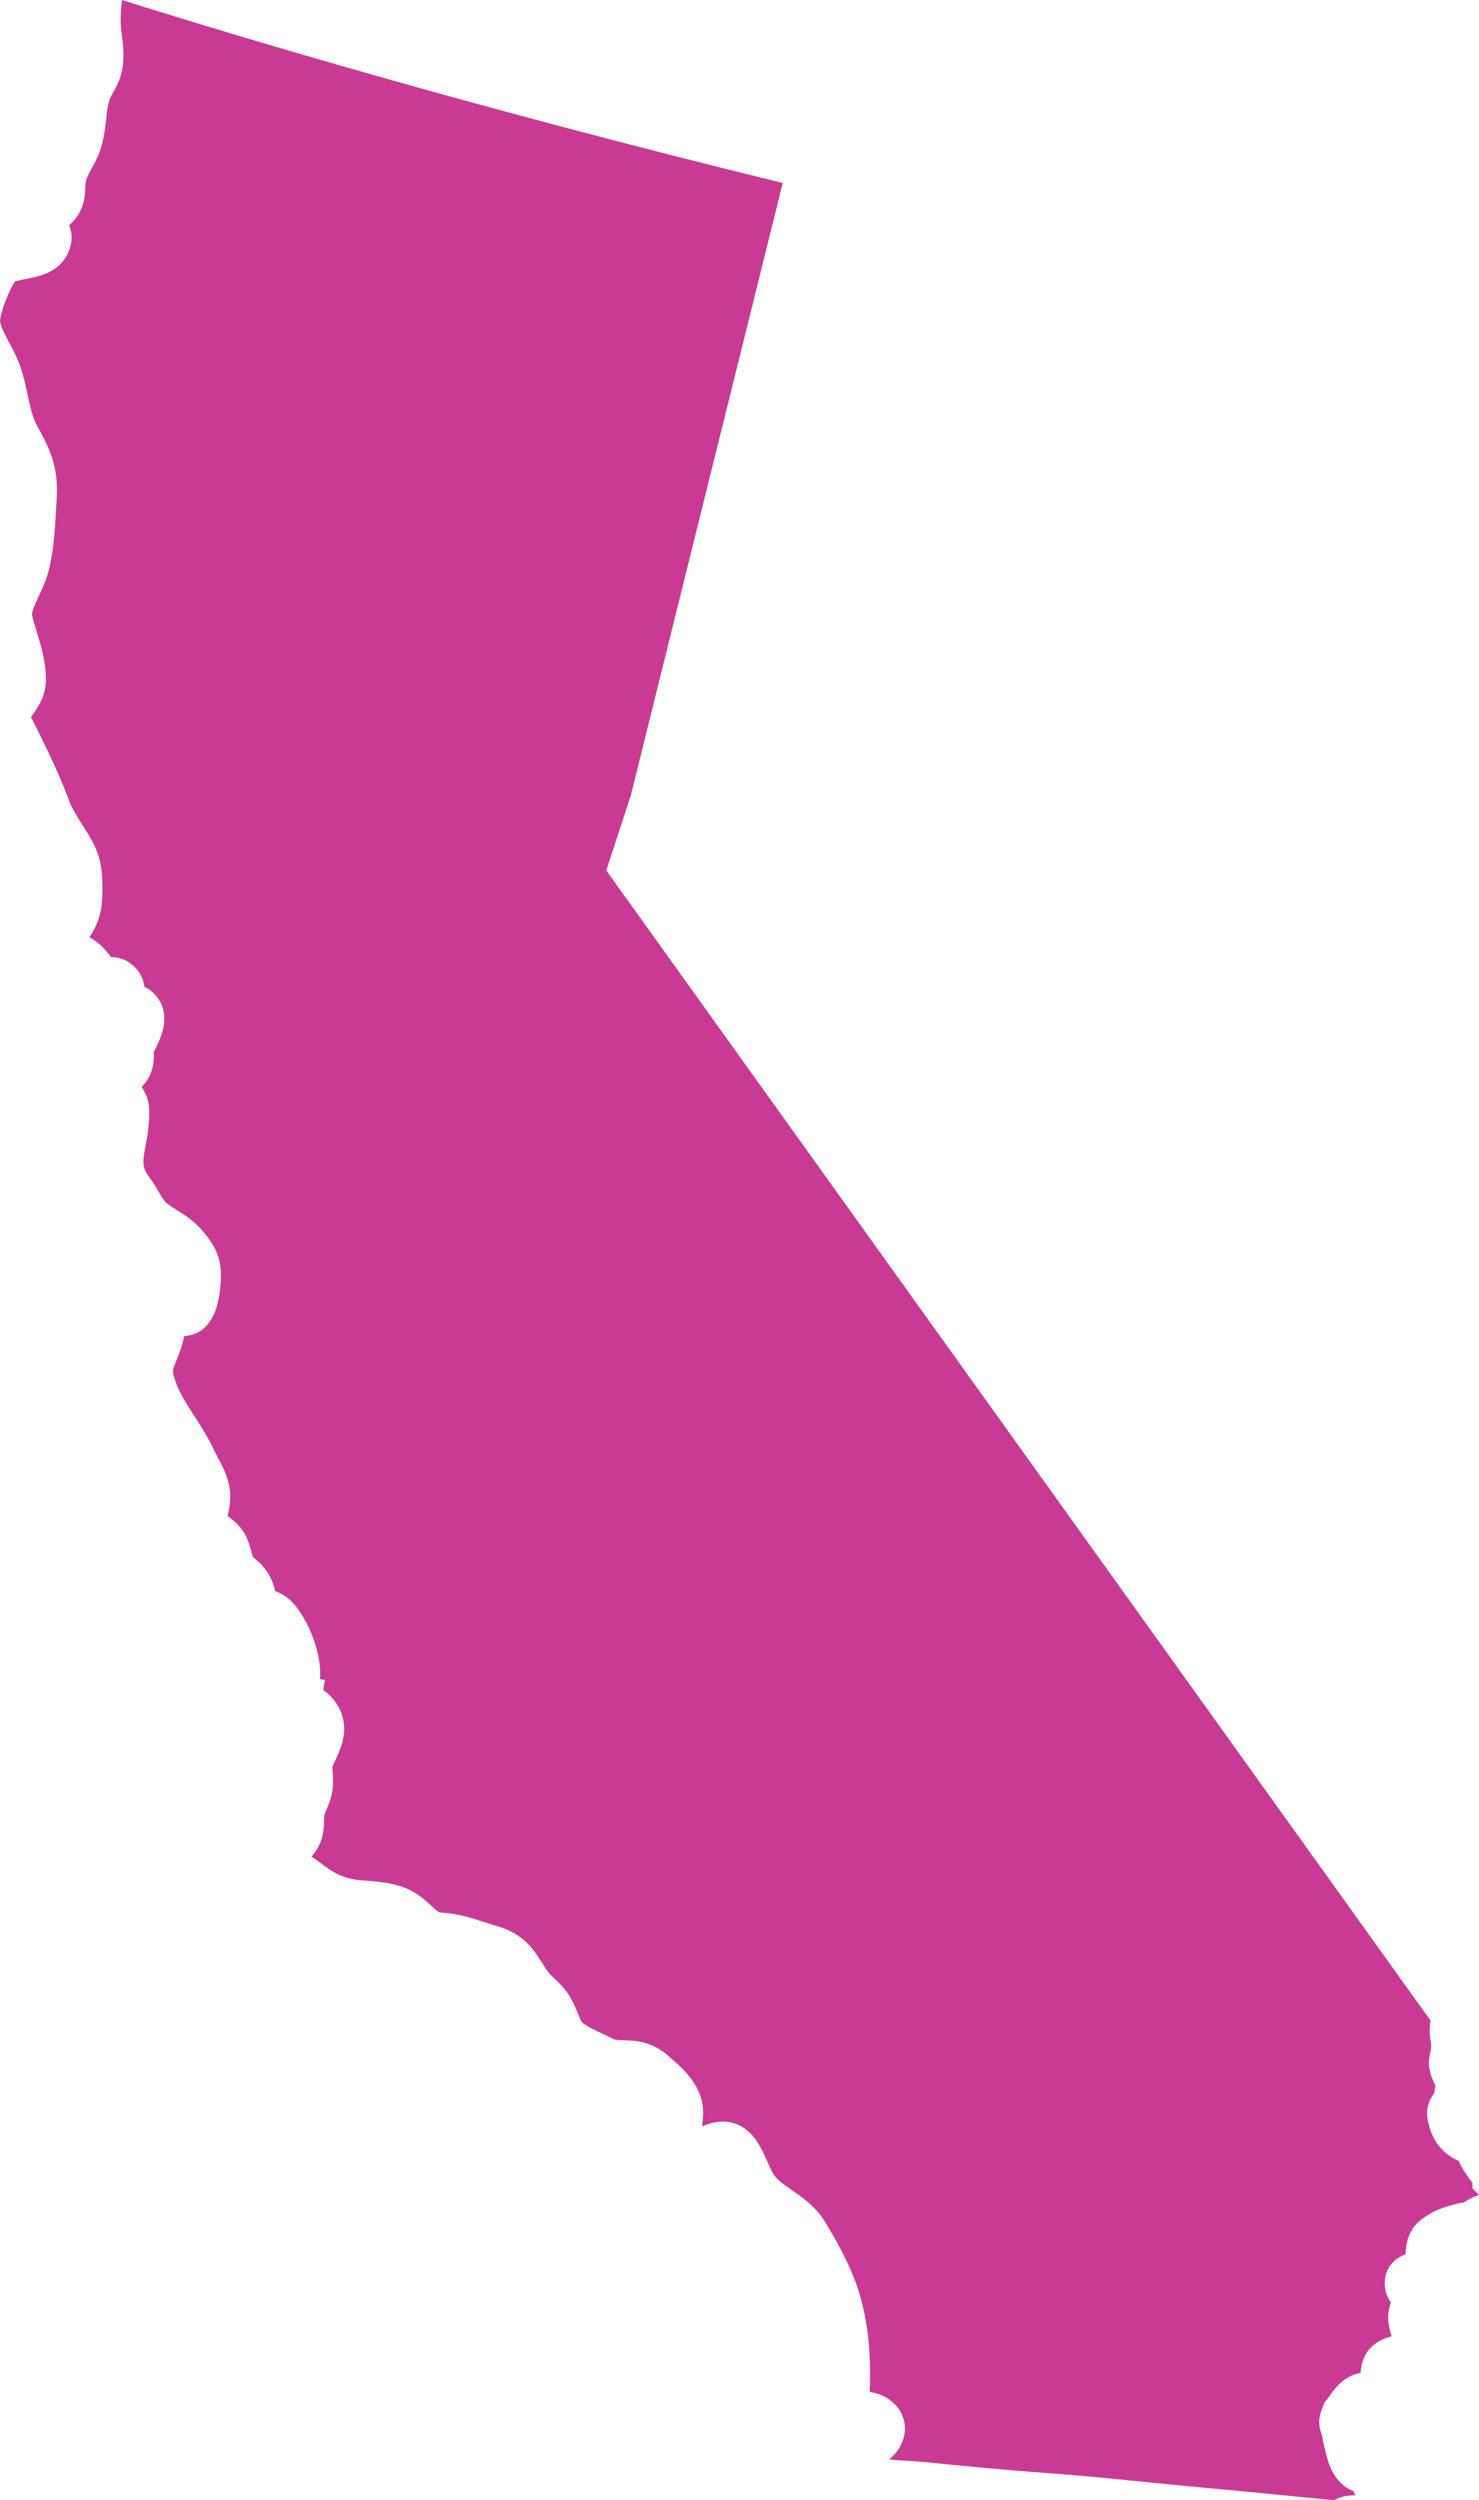 <?xml version="1.0" encoding="utf-8"?>
<!-- Generator: Adobe Illustrator 16.0.0, SVG Export Plug-In . SVG Version: 6.00 Build 0)  -->
<!DOCTYPE svg PUBLIC "-//W3C//DTD SVG 1.1//EN" "http://www.w3.org/Graphics/SVG/1.1/DTD/svg11.dtd">
<svg version="1.1" id="Layer_1" xmlns="http://www.w3.org/2000/svg" xmlns:xlink="http://www.w3.org/1999/xlink" x="0px" y="0px"
	 width="143.282px" height="242.103px" viewBox="0 0 143.282 242.103" enable-background="new 0 0 143.282 242.103"
	 xml:space="preserve">
<path fill="#C93A95" d="M128.8,242.06c-0.92-0.084-1.836-0.17-2.754-0.263c-3.01-0.302-6.022-0.586-9.04-0.865l-1.997-0.186
	c-1.415-0.136-2.833-0.277-4.251-0.42c-3.05-0.306-6.204-0.624-9.329-0.849c-4.053-0.284-8.258-0.701-11.969-1.071
	c-0.498-0.048-1.023-0.079-1.552-0.112c-0.604-0.032-1.223-0.07-1.772-0.139c0.188-0.148,0.375-0.321,0.553-0.524
	c0.996-1.143,1.247-2.574,0.676-3.829c-0.533-1.168-1.714-1.978-3.114-2.176c0.124-3.24-0.046-6.344-1-9.54
	c-0.597-1.99-1.69-4.269-3.345-6.965c-0.904-1.464-2.183-2.344-3.21-3.049c-0.479-0.332-0.929-0.642-1.279-0.963
	c-0.457-0.414-0.66-0.85-1.045-1.718c-0.234-0.526-0.498-1.128-0.883-1.773c-1.064-1.798-2.478-2.174-3.475-2.174
	c-0.805,0-1.478,0.251-1.991,0.46c0.014-0.181,0.033-0.402,0.063-0.672c0.348-3.001-1.893-4.907-3.229-6.045l-0.272-0.234
	c-1.518-1.301-3.111-1.352-4.166-1.385c-0.436-0.014-0.812-0.023-0.989-0.117c-0.338-0.181-0.719-0.356-1.117-0.542
	c-0.604-0.28-1.729-0.799-1.961-1.122c-0.121-0.198-0.247-0.512-0.382-0.844c-0.242-0.598-0.543-1.339-1.07-2.059
	c-0.397-0.542-0.836-0.954-1.189-1.288c-0.224-0.211-0.436-0.409-0.551-0.563c-0.28-0.366-0.494-0.713-0.695-1.028
	c-0.771-1.224-1.733-2.744-4.281-3.477c-0.422-0.122-0.826-0.255-1.221-0.382c-1.27-0.416-2.583-0.843-4.227-0.938
	c-0.212-0.012-0.278-0.035-0.902-0.615c-0.466-0.436-1.049-0.978-1.875-1.438c-1.426-0.792-3.035-0.919-4.327-1.023
	c-0.477-0.038-0.946-0.068-1.372-0.147c-1.159-0.214-2.042-0.654-3.27-1.629c-0.212-0.168-0.504-0.366-0.832-0.578
	c0.195-0.201,0.385-0.438,0.555-0.718c0.644-1.046,0.667-2.112,0.68-2.817c0.002-0.147-0.003-0.298,0.02-0.438
	c0.016-0.104,0.121-0.349,0.215-0.565c0.141-0.331,0.317-0.741,0.448-1.227c0.242-0.911,0.194-1.722,0.157-2.31
	c-0.012-0.196-0.03-0.395-0.018-0.593c0.019-0.117,0.204-0.515,0.326-0.776c0.526-1.133,1.505-3.237-0.002-5.452
	c-0.331-0.488-0.744-0.898-1.224-1.214l0.158-0.975l-0.471-0.098c0.223-2.855-1.502-6.398-2.935-7.689
	c-0.502-0.445-1.021-0.682-1.415-0.83c-0.039-0.175-0.085-0.355-0.143-0.542c-0.423-1.371-1.261-2.117-1.763-2.563
	c-0.092-0.084-0.193-0.157-0.274-0.256c-0.043-0.196-0.111-0.433-0.168-0.634c-0.405-1.437-0.829-2.253-2.258-3.278
	c0.098-0.398,0.21-0.906,0.248-1.508c0.106-1.736-0.634-3.113-1.176-4.118c-0.128-0.236-0.256-0.471-0.366-0.707
	c-0.578-1.261-1.265-2.322-1.929-3.351c-0.9-1.393-1.677-2.596-2.034-4.062c-0.081-0.327-0.045-0.474,0.302-1.329
	c0.173-0.421,0.35-0.86,0.499-1.35c0.093-0.311,0.181-0.645,0.26-0.996c1.476-0.092,3.183-1.051,3.501-4.851l0.013-0.141
	c0.215-2.394-0.445-3.674-1.733-5.192c-0.832-0.975-1.74-1.542-2.471-1.998c-0.391-0.245-0.729-0.453-1.024-0.7
	c-0.255-0.211-0.495-0.628-0.772-1.107c-0.248-0.426-0.528-0.909-0.898-1.398c-0.719-0.937-0.661-1.459-0.351-3.125
	c0.17-0.924,0.384-2.075,0.344-3.403c-0.029-0.918-0.371-1.646-0.734-2.212c0.037-0.035,0.072-0.071,0.107-0.111
	c1.073-1.161,1.073-2.469,1.074-3.099c0-0.053-0.003-0.111-0.001-0.167c0.055-0.138,0.133-0.284,0.208-0.436
	c0.483-0.987,1.486-3.042,0.103-4.893c-0.371-0.494-0.818-0.799-1.23-0.996c-0.071-0.542-0.271-1.182-0.794-1.766
	c-0.635-0.708-1.472-1.097-2.36-1.097c-0.028,0-0.058,0-0.085,0c-0.011-0.014-0.02-0.028-0.03-0.043
	c-0.688-0.99-1.409-1.535-2.056-1.894c1.175-1.733,1.271-3.21,1.263-4.805c-0.011-2.01-0.229-3.307-1.433-5.261l-0.428-0.677
	c-0.501-0.785-1.069-1.675-1.324-2.366c-0.971-2.617-2.208-5.158-3.396-7.538c0,0-0.301-0.575-0.344-0.66
	c0.063-0.095,0.148-0.218,0.219-0.316c0.451-0.638,1.208-1.705,1.224-3.271c0.02-1.723-0.453-3.267-0.871-4.626
	c-0.17-0.555-0.341-1.107-0.466-1.659c-0.071-0.32,0.371-1.258,0.663-1.876c0.337-0.719,0.721-1.532,0.944-2.421
	c0.498-1.998,0.603-3.895,0.704-5.727l0.073-1.235c0.211-3.246-0.771-5.036-1.911-7.11c-0.438-0.796-0.661-1.838-0.896-2.942
	c-0.219-1.027-0.446-2.088-0.868-3.18c-0.254-0.649-0.583-1.264-0.9-1.859c-0.376-0.708-0.947-1.775-0.904-2.211
	c0.087-0.903,0.874-2.923,1.444-3.759c0.233-0.08,0.688-0.168,1.003-0.228c1.313-0.249,3.295-0.627,4.162-2.59
	c0.393-0.885,0.423-1.762,0.088-2.621c0.018-0.014,0.035-0.031,0.052-0.047c1.42-1.299,1.476-2.789,1.506-3.587
	c0.007-0.157,0.01-0.324,0.033-0.503c0.055-0.377,0.237-0.728,0.584-1.364c0.137-0.253,0.276-0.51,0.412-0.781
	c0.698-1.4,0.85-2.763,0.984-3.963c0.087-0.774,0.162-1.441,0.365-1.977c0.083-0.221,0.202-0.42,0.312-0.619
	c0.306-0.556,0.726-1.32,0.899-2.316c0.205-1.181,0.071-2.265-0.048-3.222c-0.042-0.333-0.084-0.664-0.103-0.988
	C11.651,1.696,11.725,0.872,11.813,0c10.92,3.441,33.765,10.323,64.017,17.72L61.103,77.057l-2.369,7.233l79.851,111.371
	c-0.071,0.505-0.12,1.111-0.019,1.774c0.117,0.736,0.117,0.736-0.063,1.64c-0.256,1.265,0.262,2.293,0.552,2.856
	c-0.051,0.252-0.081,0.496-0.102,0.745c-0.483,0.667-0.975,1.622-0.517,3.119c0.392,1.598,1.379,2.788,2.871,3.46
	c0.062,0.112,0.122,0.234,0.168,0.327c0.116,0.229,0.227,0.438,0.326,0.605c0.244,0.377,0.445,0.654,0.653,0.939
	c0.064,0.086,0.127,0.175,0.191,0.265v0.515l0.636,0.644c-0.084,0.03-0.155,0.062-0.213,0.086l-0.222,0.084
	c-0.428,0.171-0.744,0.367-0.95,0.497l-0.058,0.035l-0.174,0.038c-1.074,0.237-2.542,0.563-3.828,1.535
	c-1.507,1.048-1.637,2.645-1.659,3.462c-1.876,0.691-2.029,2.301-2.029,2.81c0,0.695,0.201,1.313,0.602,1.851
	c-0.014,0.041-0.028,0.082-0.041,0.125c-0.453,1.336-0.109,2.443,0.097,3.113c0.005,0.018,0.013,0.035,0.019,0.053
	c-0.557,0.141-1.337,0.397-2.013,1.075l-0.096,0.096l-0.087,0.107c-0.626,0.779-0.781,1.624-0.814,2.268
	c-1.641,0.25-2.594,1.622-3.075,2.313c-0.068,0.103-0.132,0.199-0.195,0.275l-0.247,0.309l-0.146,0.363
	c-0.447,1.133-0.463,1.805-0.043,2.907l0.01,0.109c0.036,0.239,0.079,0.496,0.153,0.787l0.054,0.188
	c0.036,0.104,0.063,0.236,0.094,0.377c0.201,0.83,0.529,2.207,1.632,3.169c0.389,0.354,0.8,0.547,1.12,0.666v0.218l0.109,0.063
	c-0.002,0.033-0.002,0.069-0.002,0.107c-0.266,0.002-0.516,0.019-0.736,0.048c-0.313,0.028-0.779,0.136-1.301,0.418L128.8,242.06z"
	/>
<g>
</g>
<g>
</g>
<g>
</g>
<g>
</g>
<g>
</g>
<g>
</g>
</svg>
